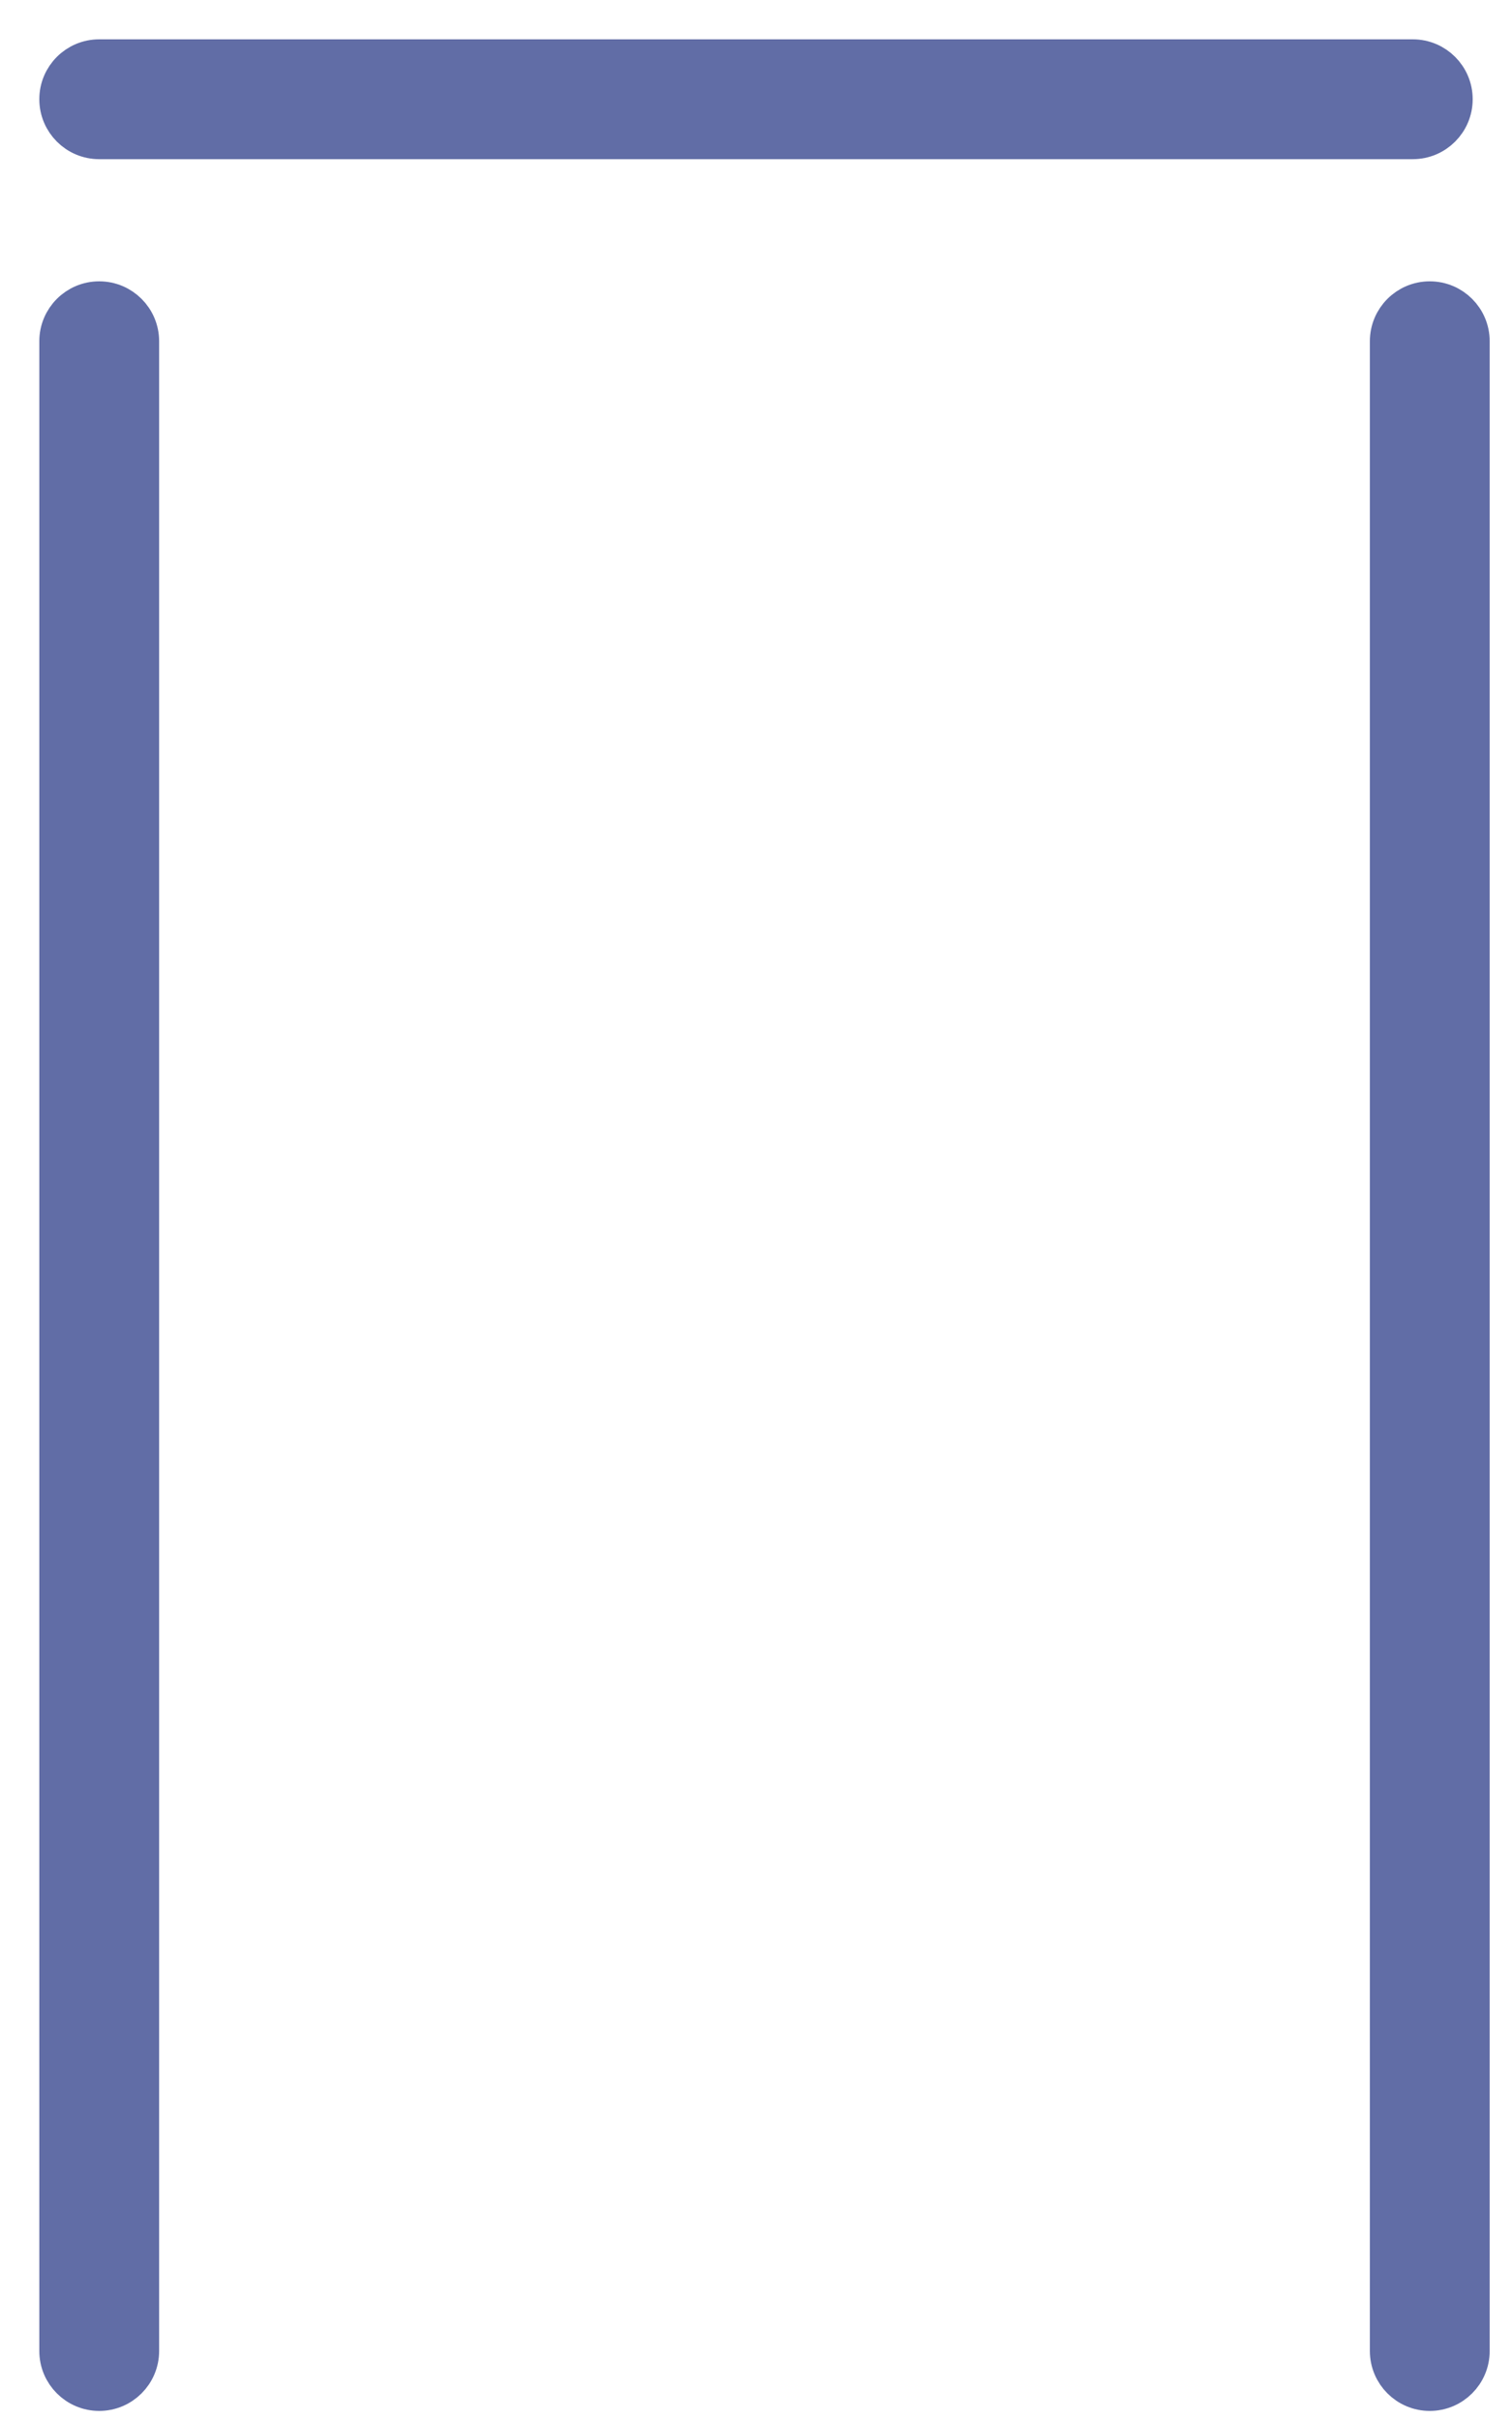 <svg width="25" height="40" viewBox="0 0 25 40" fill="none" xmlns="http://www.w3.org/2000/svg">
<path d="M23.36 1H1.64C1.287 1 1 1.287 1 1.64C1 1.994 1.287 2.281 1.64 2.281H23.36C23.713 2.281 24 1.994 24 1.64C24 1.287 23.713 1 23.36 1Z" fill="#616DA6" stroke="#616DA6" stroke-width="0.7"/>
<path d="M1 5.64L1 38.86C1 39.213 1.287 39.5 1.64 39.5C1.994 39.5 2.281 39.213 2.281 38.86L2.281 5.64C2.281 5.287 1.994 5 1.64 5C1.287 5 1 5.287 1 5.64Z" fill="#616DA6" stroke="#616DA6" stroke-width="0.7"/>
<path d="M23 5.64L23 38.86C23 39.213 23.287 39.5 23.64 39.5C23.994 39.5 24.281 39.213 24.281 38.86L24.281 5.64C24.281 5.287 23.994 5 23.64 5C23.287 5 23 5.287 23 5.64Z" fill="#616DA6" stroke="#616DA6" stroke-width="0.7"/>
</svg>
